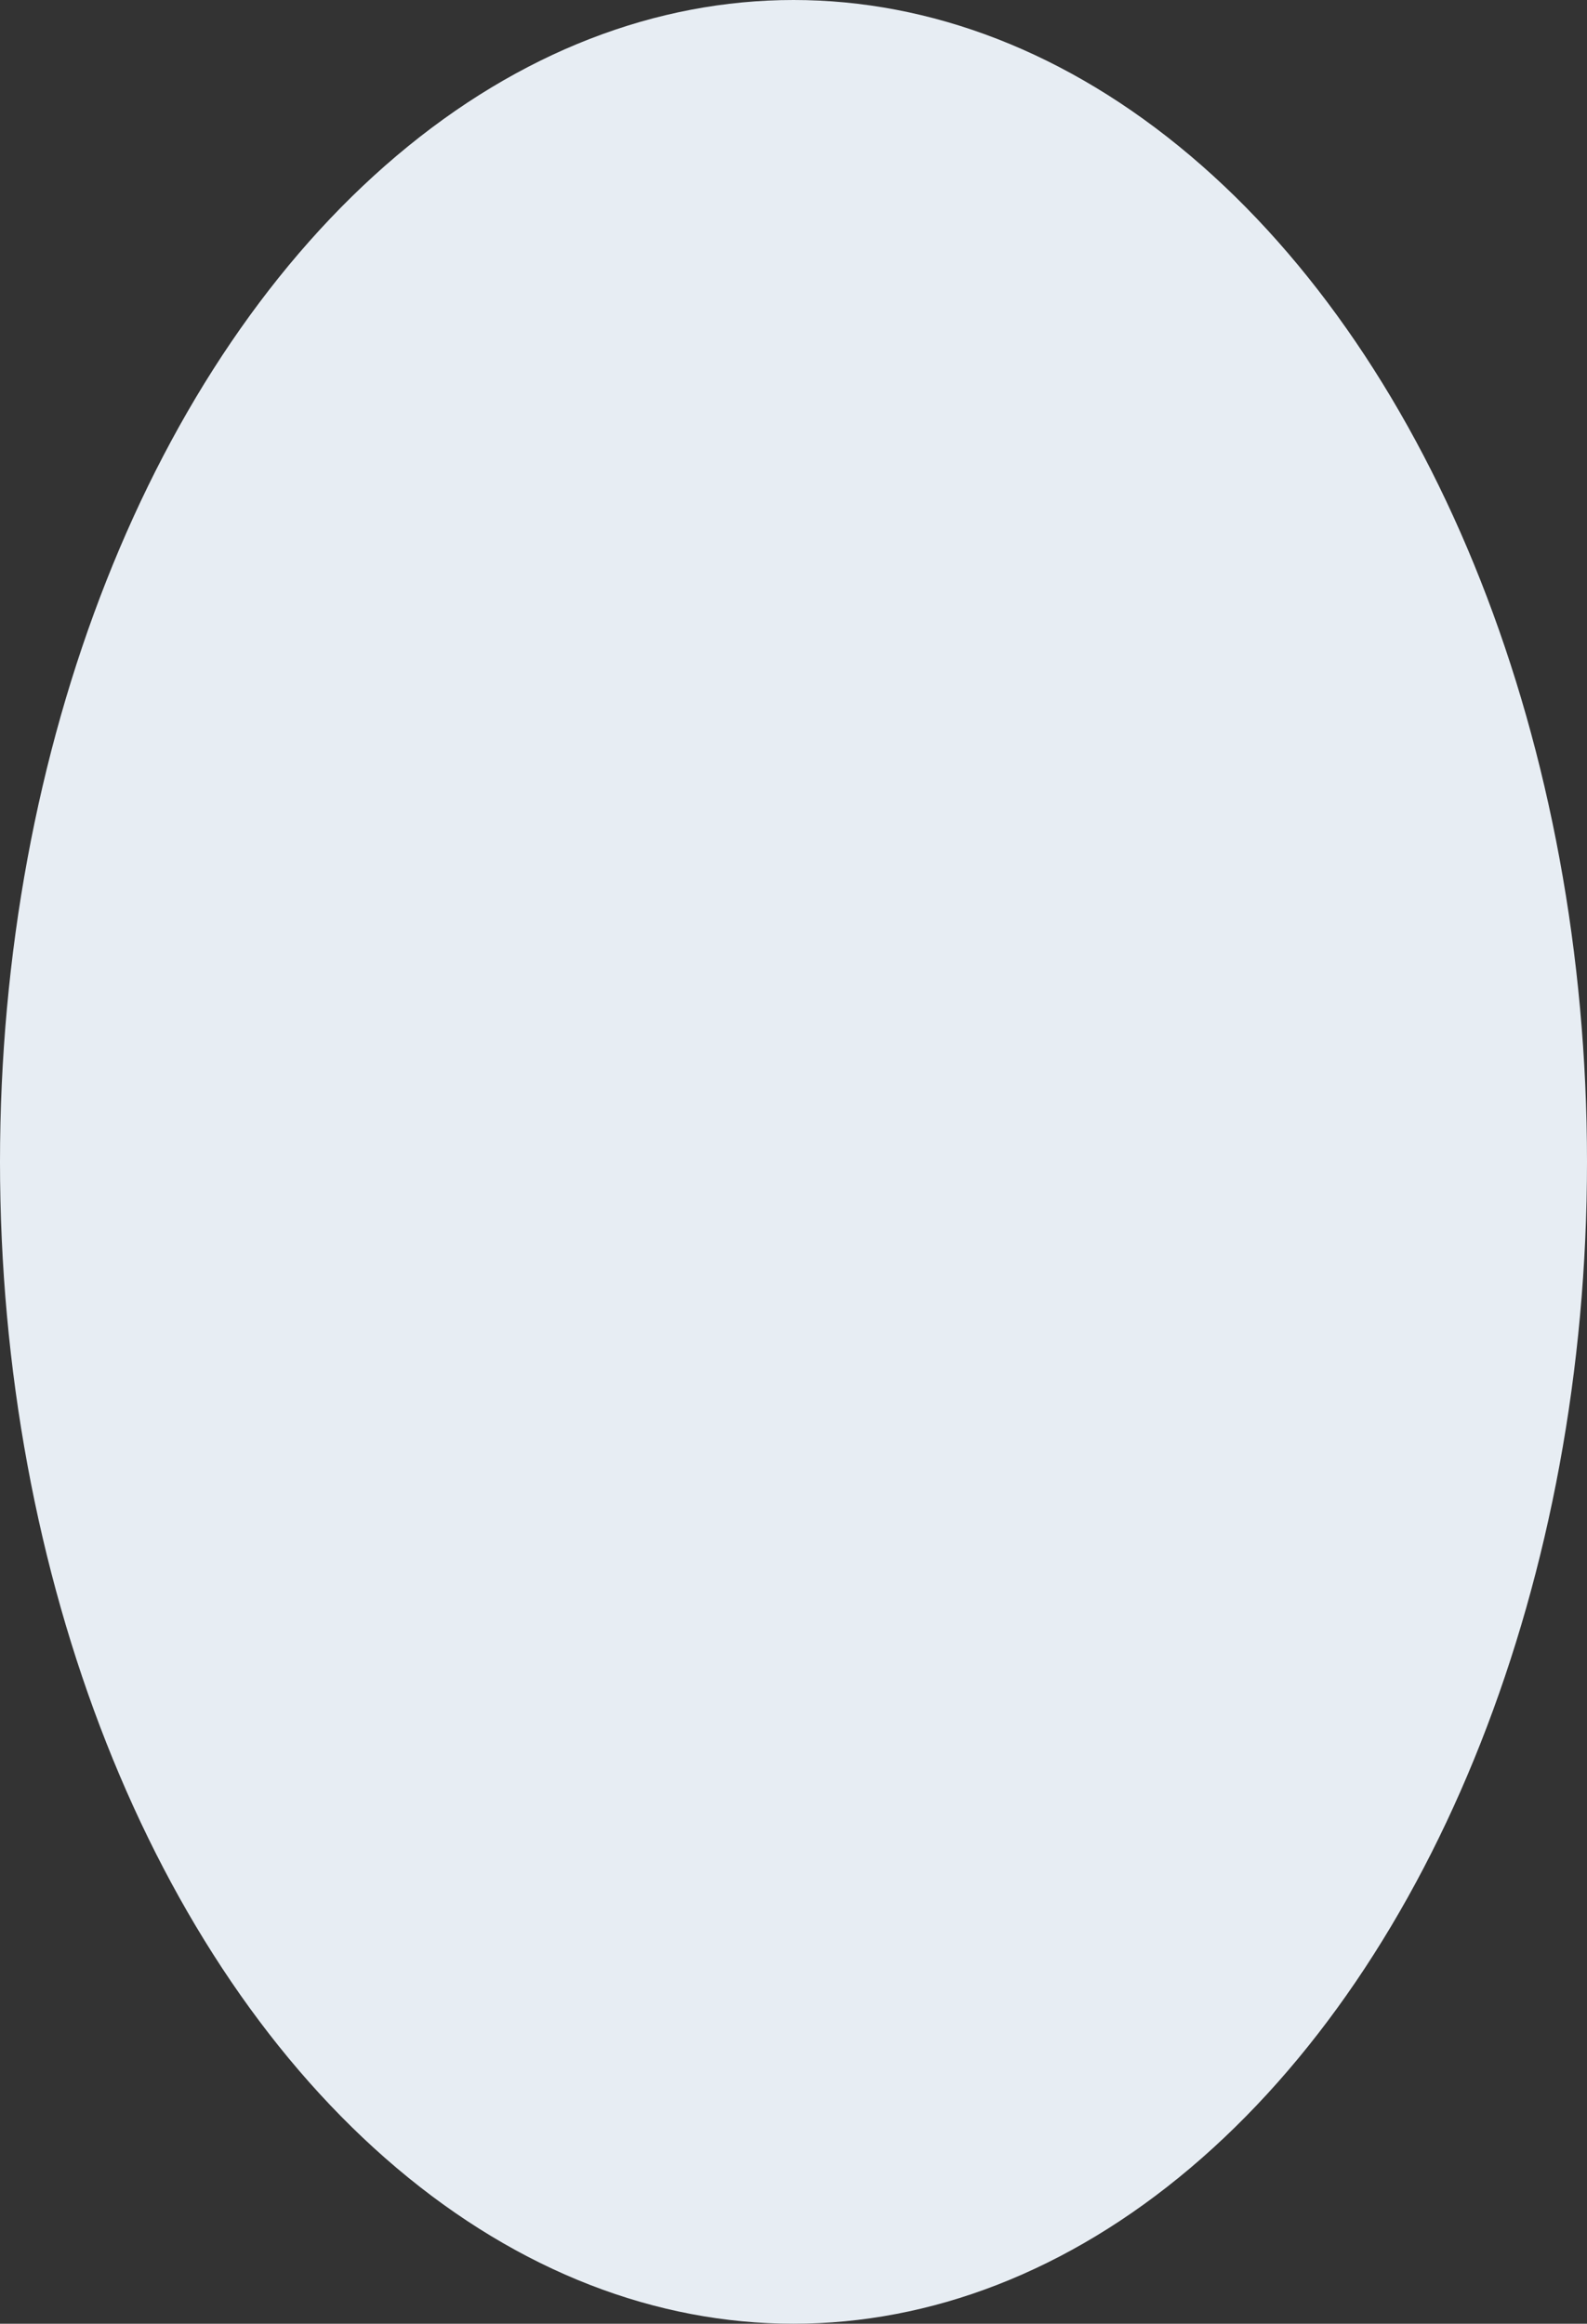 <svg width="235" height="344" viewBox="0 0 235 344" fill="none" xmlns="http://www.w3.org/2000/svg">
<rect x="0" y="0" width="235" height="344" fill="#333333" stroke="none"/>
<ellipse cx="117.5" cy="172" rx="117.5" ry="172" fill="#E7EDF3"/>
</svg>
